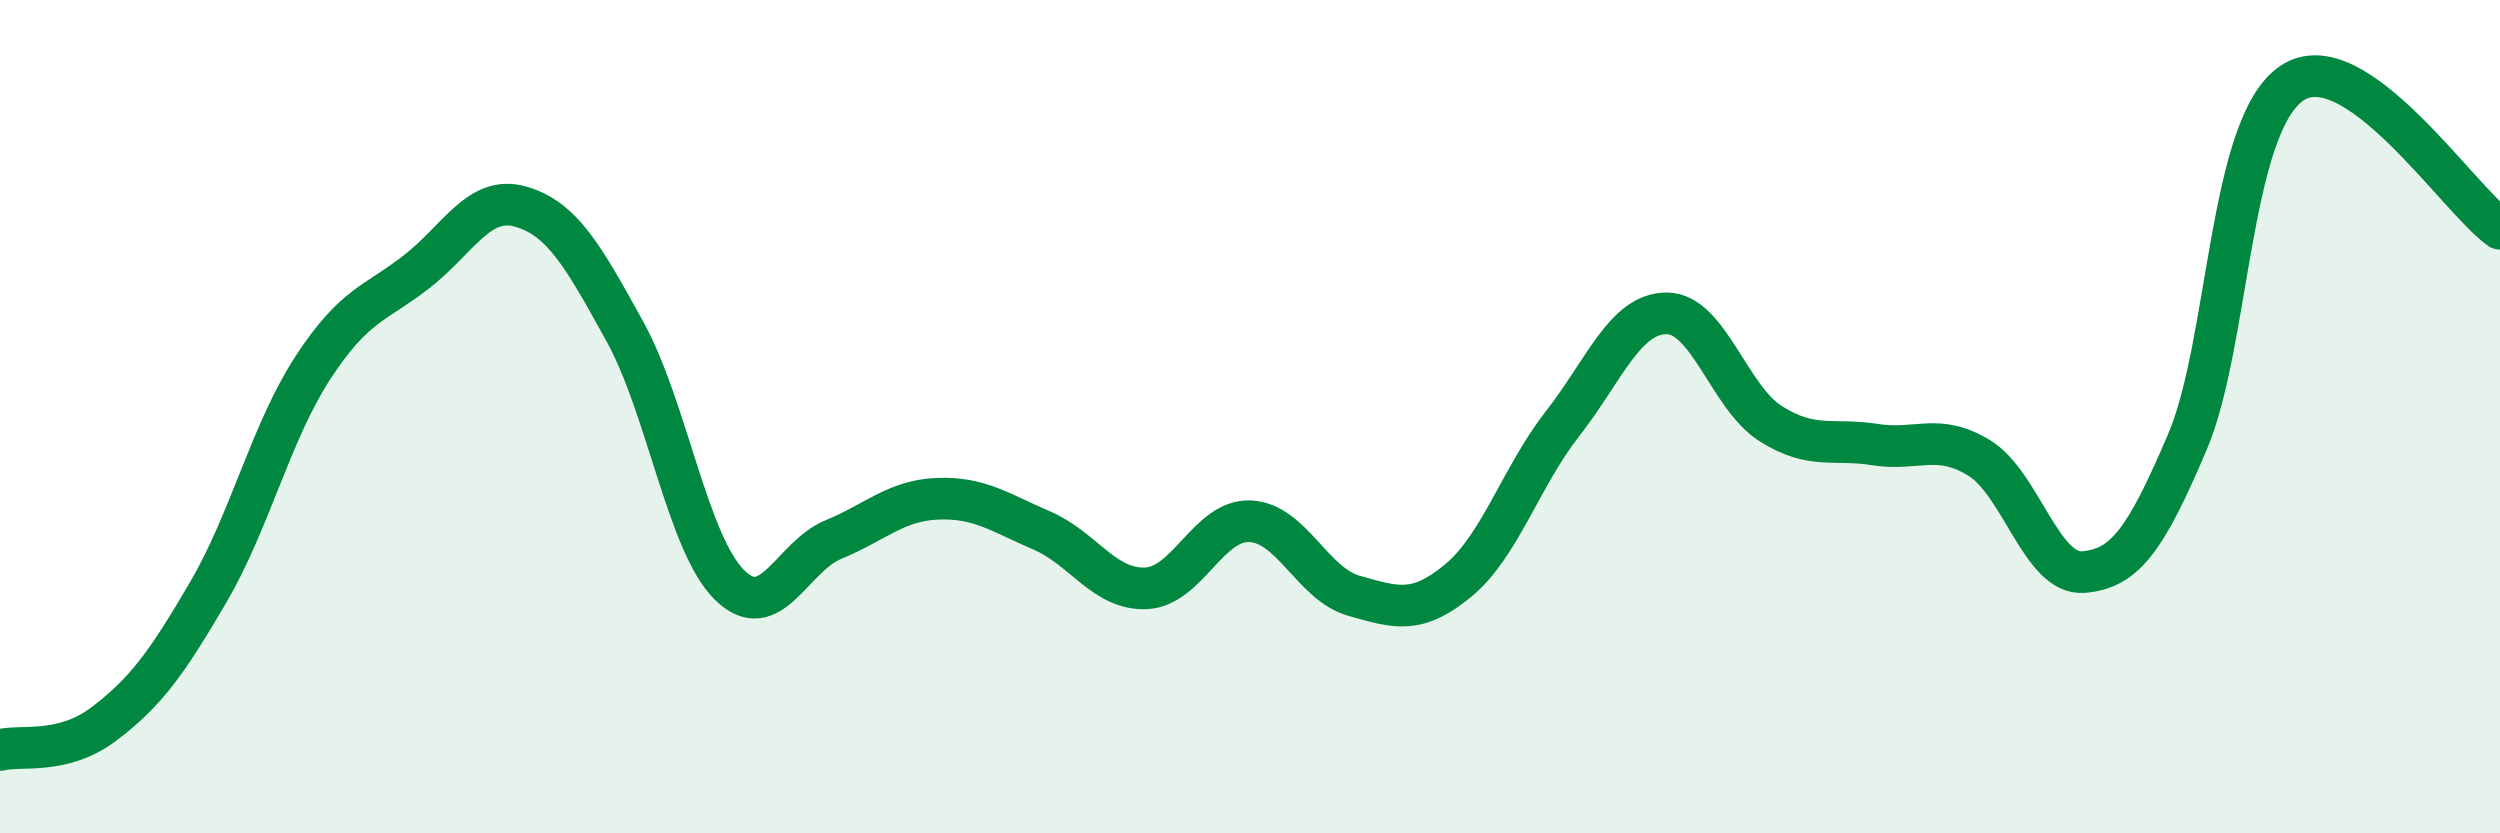 
    <svg width="60" height="20" viewBox="0 0 60 20" xmlns="http://www.w3.org/2000/svg">
      <path
        d="M 0,18 C 0.5,17.87 1.5,18.13 2.5,17.37 C 3.5,16.61 4,15.92 5,14.21 C 6,12.5 6.5,10.38 7.5,8.84 C 8.5,7.3 9,7.3 10,6.52 C 11,5.74 11.5,4.67 12.5,4.96 C 13.5,5.25 14,6.15 15,7.96 C 16,9.77 16.5,13.03 17.5,14.03 C 18.5,15.03 19,13.36 20,12.95 C 21,12.54 21.5,12.01 22.5,11.97 C 23.5,11.93 24,12.3 25,12.73 C 26,13.16 26.5,14.16 27.5,14.12 C 28.5,14.08 29,12.47 30,12.51 C 31,12.55 31.5,14.02 32.5,14.3 C 33.5,14.58 34,14.76 35,13.93 C 36,13.1 36.5,11.45 37.5,10.17 C 38.5,8.89 39,7.52 40,7.52 C 41,7.52 41.5,9.54 42.5,10.17 C 43.5,10.8 44,10.51 45,10.67 C 46,10.83 46.5,10.38 47.5,10.99 C 48.5,11.6 49,13.81 50,13.73 C 51,13.65 51.5,12.95 52.5,10.6 C 53.5,8.25 53.5,3.02 55,2 C 56.5,0.98 59,4.79 60,5.49L60 20L0 20Z"
        fill="#008740"
        opacity="0.1"
        stroke-linecap="round"
        stroke-linejoin="round"
      />
      <path
        d="M 0,18 C 0.5,17.87 1.5,18.13 2.5,17.37 C 3.5,16.61 4,15.92 5,14.21 C 6,12.5 6.5,10.38 7.5,8.84 C 8.5,7.3 9,7.3 10,6.52 C 11,5.74 11.5,4.67 12.5,4.96 C 13.5,5.25 14,6.15 15,7.96 C 16,9.77 16.5,13.03 17.5,14.03 C 18.5,15.03 19,13.36 20,12.95 C 21,12.54 21.5,12.01 22.5,11.97 C 23.5,11.93 24,12.3 25,12.73 C 26,13.16 26.5,14.16 27.5,14.12 C 28.5,14.08 29,12.47 30,12.51 C 31,12.55 31.5,14.02 32.5,14.3 C 33.5,14.58 34,14.76 35,13.93 C 36,13.1 36.5,11.45 37.5,10.17 C 38.5,8.89 39,7.52 40,7.52 C 41,7.52 41.5,9.54 42.5,10.17 C 43.5,10.8 44,10.51 45,10.67 C 46,10.83 46.5,10.38 47.5,10.99 C 48.5,11.6 49,13.81 50,13.73 C 51,13.65 51.5,12.95 52.5,10.6 C 53.5,8.25 53.5,3.02 55,2 C 56.5,0.98 59,4.79 60,5.49"
        stroke="#008740"
        stroke-width="1"
        fill="none"
        stroke-linecap="round"
        stroke-linejoin="round"
      />
    </svg>
  